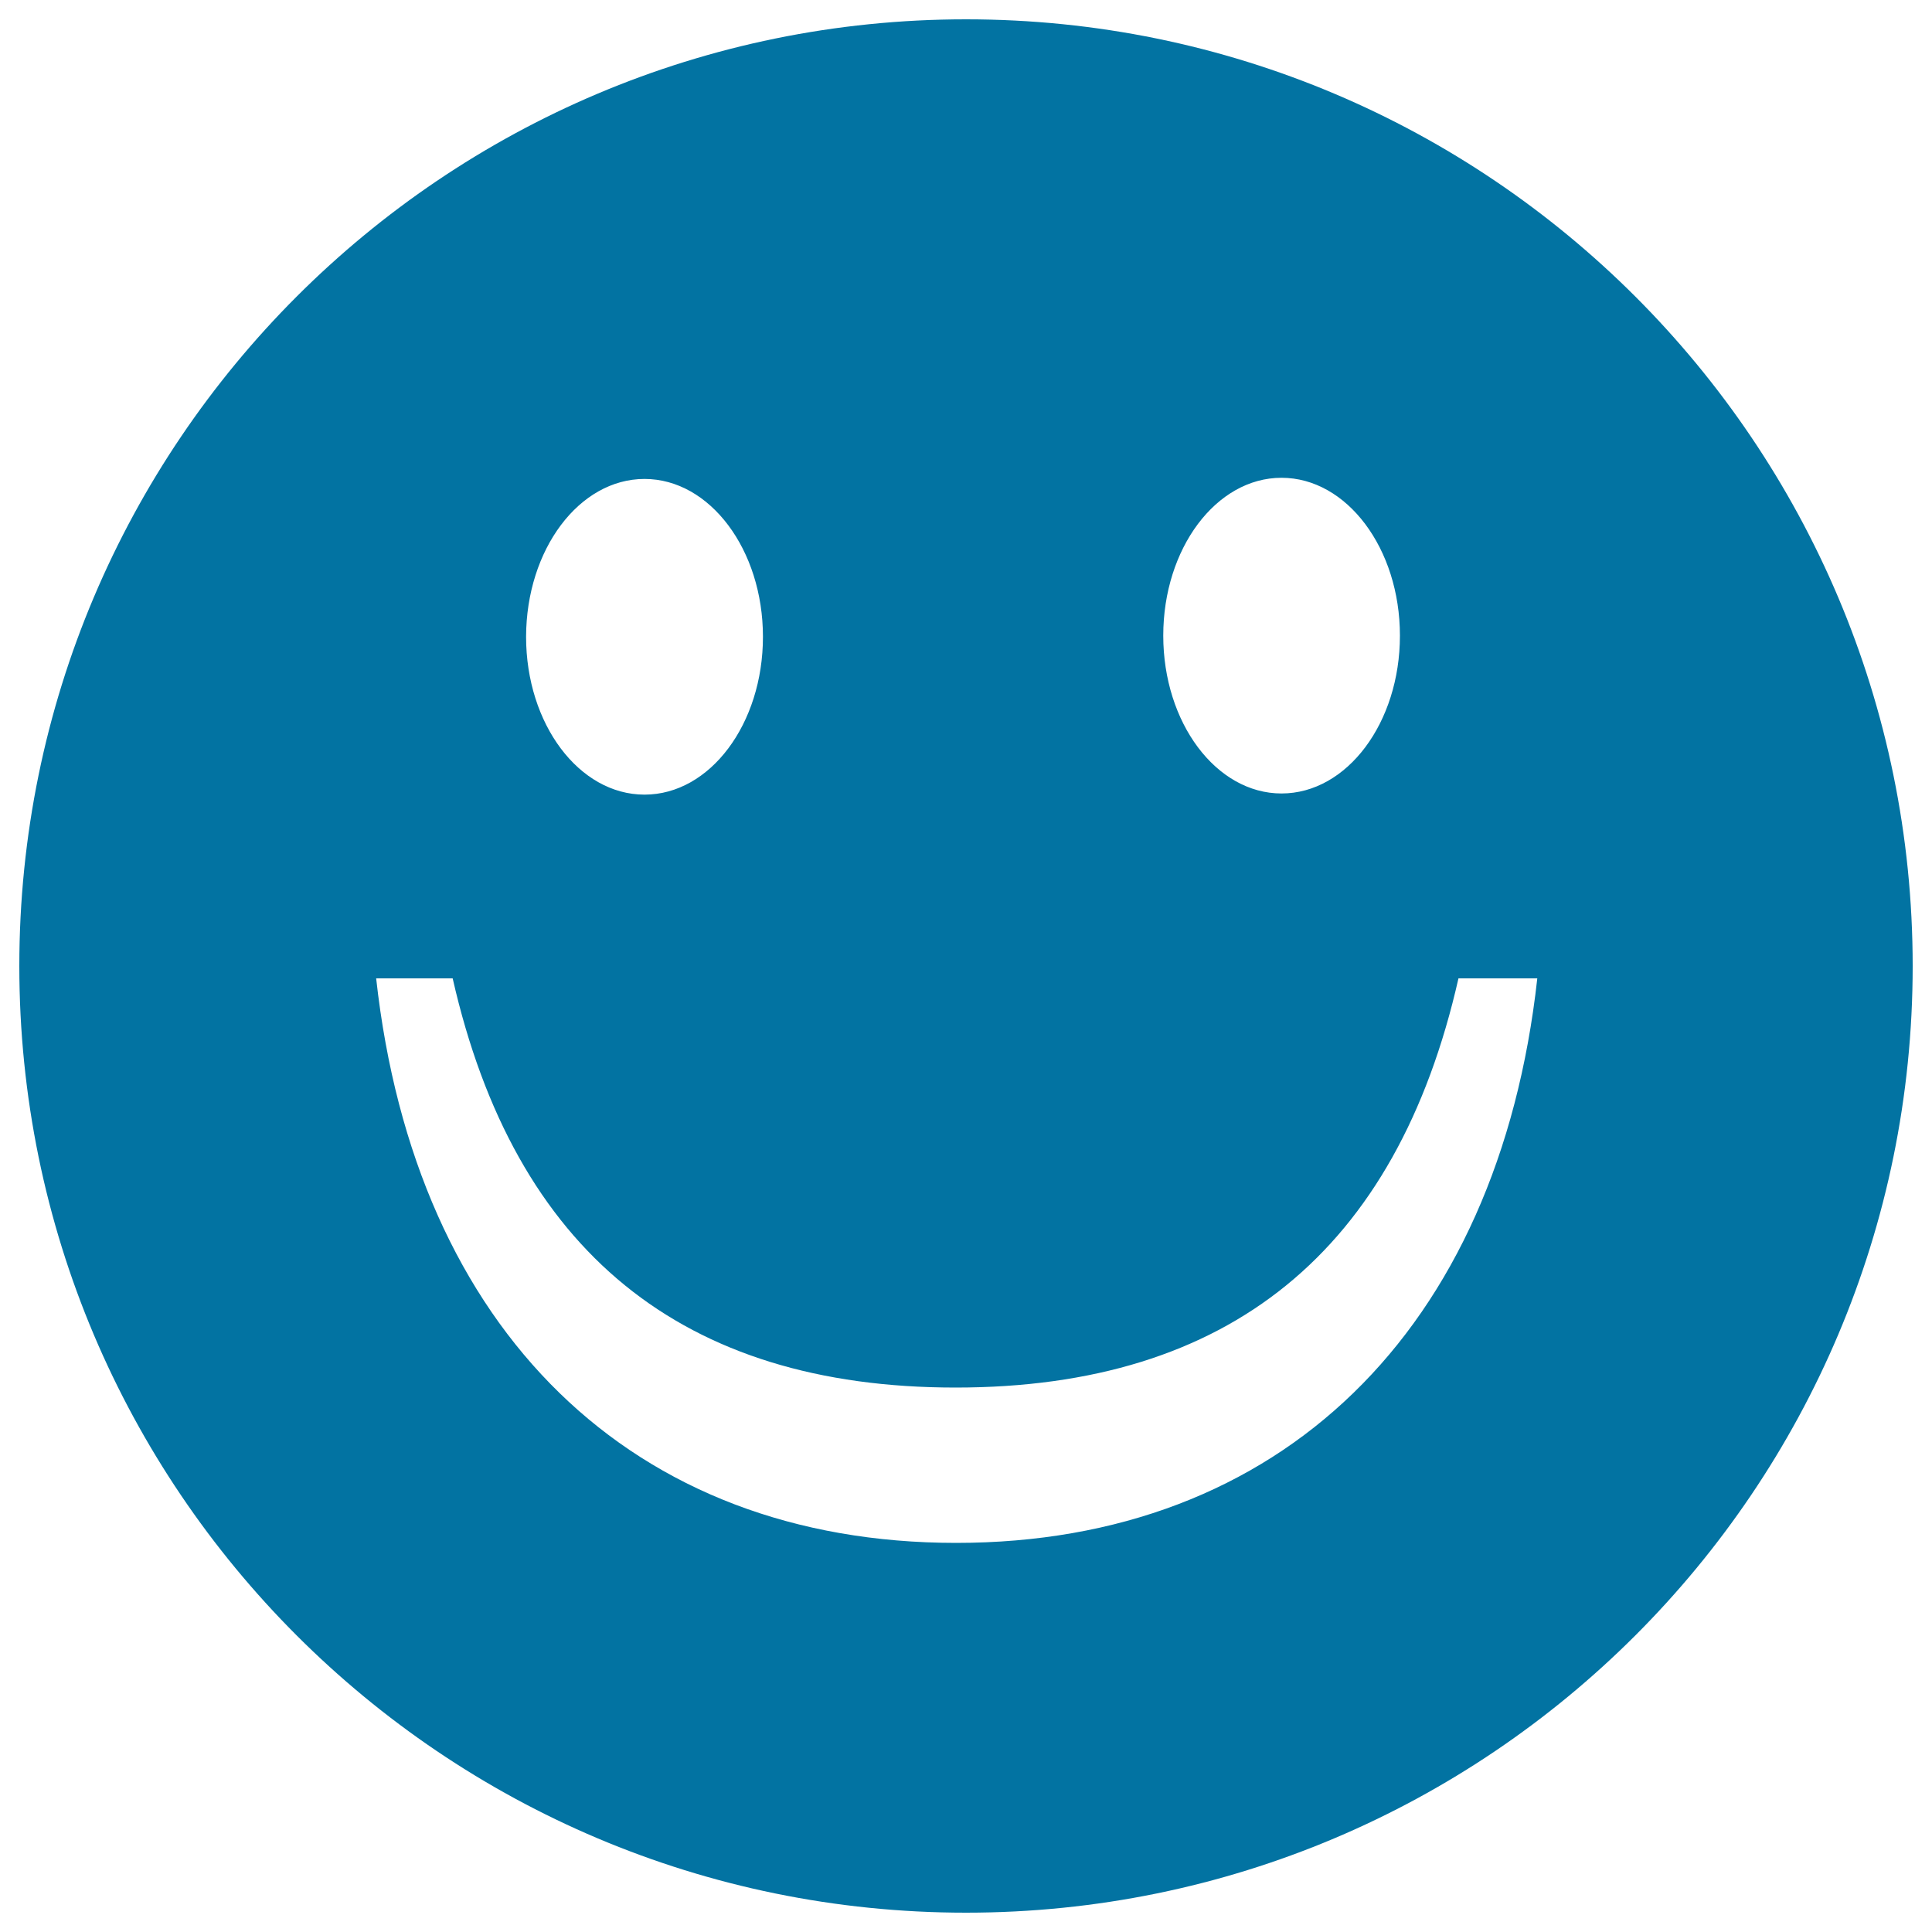 <svg xmlns="http://www.w3.org/2000/svg" viewBox="0 0 1000 1000" style="fill:#0273a2">
<title>Smiley Emoticon Happy SVG icon</title>
<g><path d="M500,10C229.4,10,10,229.4,10,500s219.4,490,490,490c270.6,0,490-219.4,490-490S770.6,10,500,10z M663.3,247.3c33.8,0,61.3,36.6,61.3,81.7c0,45.1-27.4,81.7-61.3,81.7c-33.8,0-61.2-36.6-61.2-81.7C602.1,283.9,629.5,247.3,663.3,247.3z M333.6,247.9c33.8,0,61.3,36.6,61.3,81.7c0,45.1-27.4,81.7-61.3,81.7s-61.3-36.6-61.3-81.7C272.4,284.4,299.8,247.9,333.6,247.9z M494.9,798.6c-167.6,0-280-109.7-300.2-292.2h39.6c32.1,141.2,118.8,211.8,260.3,211.8c141.5,0,228.3-70.6,260.3-211.8h40.8C775.5,688.9,662.5,798.6,494.9,798.6z"/></g>
</svg>